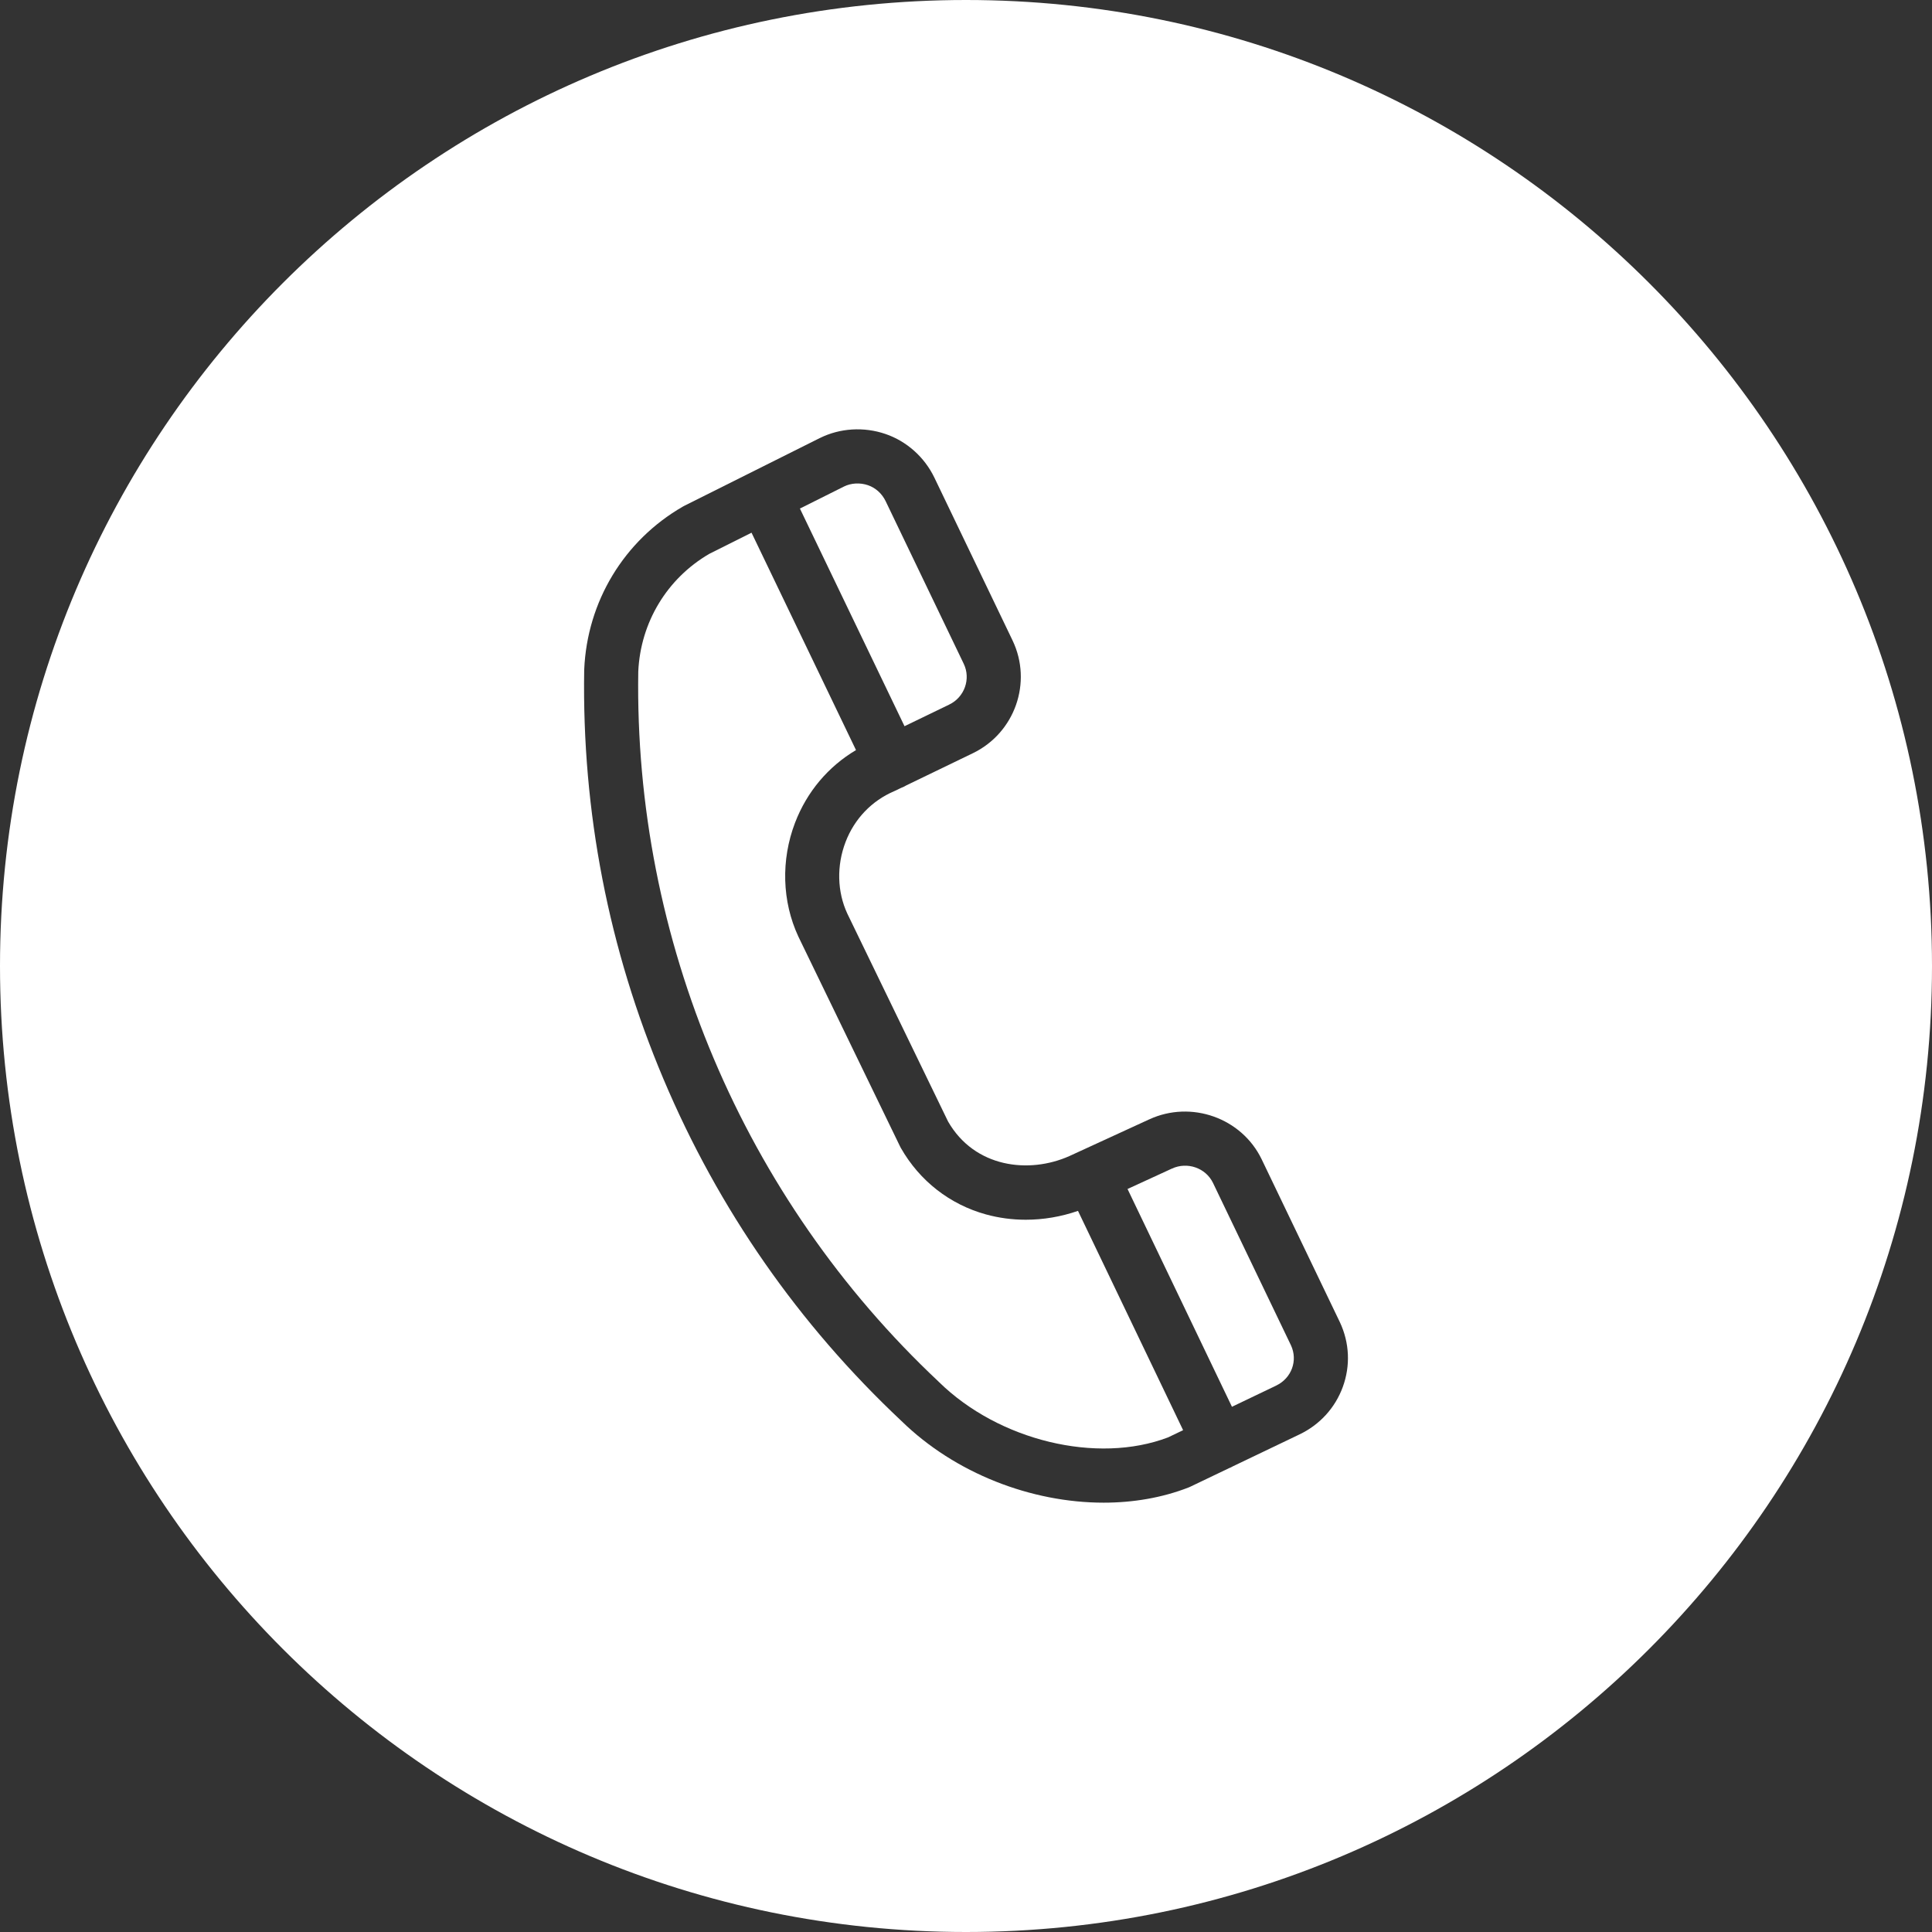 <?xml version="1.0" encoding="utf-8"?>
<!-- Generator: Adobe Illustrator 16.0.0, SVG Export Plug-In . SVG Version: 6.00 Build 0)  -->
<!DOCTYPE svg PUBLIC "-//W3C//DTD SVG 1.1//EN" "http://www.w3.org/Graphics/SVG/1.1/DTD/svg11.dtd">
<svg version="1.1" id="Capa_1" xmlns="http://www.w3.org/2000/svg" xmlns:xlink="http://www.w3.org/1999/xlink" x="0px" y="0px"
	 width="90px" height="90px" viewBox="0 0 90 90" enable-background="new 0 0 90 90" xml:space="preserve">
<rect x="0" y="0" width="90" height="90" fill="#333333" stroke="none"/>
<g>
	<path fill="#FFFFFF" d="M56.506,55.104c-0.338-0.699-1.196-0.998-1.914-0.666c-0.001,0-0.002,0-0.002,0
		c0,0.001-0.001,0.001-0.002,0.001l-2.063,0.949l4.864,10.145l2.054-0.984c0,0,0.001,0,0.001-0.001c0.001,0,0.002,0,0.002-0.001
		c0.719-0.342,1.023-1.165,0.693-1.876L56.506,55.104z"/>
	<path fill="#FFFFFF" d="M45,0C20.147,0,0,20.147,0,45c0,24.854,20.147,45,45,45s45-20.146,45-45C90,20.147,69.853,0,45,0z
		 M62.553,64.609c-0.357,0.976-1.074,1.761-2.019,2.212c-0.001,0-0.002,0.001-0.003,0.001l-0.003,0.002l-3.096,1.483
		c-0.029,0.017-0.059,0.033-0.089,0.048c-0.027,0.014-0.056,0.023-0.084,0.035l-1.811,0.867c-0.012,0.006-0.024,0.01-0.036,0.016
		c-0.019,0.008-0.035,0.017-0.054,0.023C54.132,69.772,52.787,70,51.412,70c-3.366,0-6.92-1.364-9.416-3.802
		c0,0,0-0.001-0.001-0.001c-4.793-4.503-8.523-9.86-11.085-15.924c-2.56-6.059-3.803-12.467-3.696-19.048
		c0-0.005,0-0.011,0.001-0.017c0-0.006,0-0.011,0-0.017c0.136-3.172,1.853-6.01,4.593-7.591c0.011-0.006,0.023-0.011,0.034-0.018
		c0.011-0.006,0.021-0.013,0.032-0.018l6.316-3.158c0,0,0,0,0.001,0c0,0,0.001,0,0.001,0c0.937-0.466,2.053-0.535,3.062-0.188
		c0.986,0.338,1.815,1.079,2.274,2.034c0,0,0,0,0,0c0,0,0,0,0,0l3.639,7.578v0.001v0c0.939,1.955,0.11,4.312-1.849,5.257
		c0,0-0.001,0.001-0.002,0.001l-3.099,1.498c-0.039,0.024-0.08,0.047-0.122,0.067c-0.04,0.02-0.081,0.036-0.121,0.05l-0.268,0.129
		c-0.015,0.007-0.029,0.014-0.044,0.02c-0.003,0.001-0.006,0.003-0.009,0.004c-1.047,0.448-1.852,1.289-2.264,2.368
		c-0.421,1.101-0.391,2.317,0.083,3.336l4.692,9.682c1.241,2.16,3.777,2.448,5.65,1.612l3.719-1.709
		c0.001-0.001,0.002-0.001,0.003-0.001c1.958-0.903,4.307-0.068,5.238,1.861v0.001l0.001,0.001l3.639,7.579
		c0.002,0.003,0.002,0.005,0.003,0.007s0.003,0.004,0.004,0.007C62.867,62.557,62.913,63.624,62.553,64.609z"/>
	<path fill="#FFFFFF" d="M47.784,56.82c-0.629,0-1.253-0.082-1.855-0.248c-1.682-0.464-3.086-1.56-3.958-3.086
		c-0.003-0.006-0.007-0.011-0.01-0.016c-0.001-0.002-0.002-0.004-0.003-0.006c-0.002-0.005-0.004-0.01-0.007-0.015
		c-0.01-0.019-0.021-0.038-0.03-0.058l-4.722-9.744c-0.001-0.002-0.002-0.004-0.003-0.007c-0.002-0.003-0.004-0.007-0.005-0.01
		c-0.762-1.635-0.818-3.568-0.154-5.305c0.552-1.441,1.545-2.616,2.839-3.383l-4.867-10.127L33.042,25.8
		c-1.97,1.148-3.206,3.196-3.309,5.486c-0.197,12.484,4.901,24.538,13.987,33.073c0.003,0.004,0.006,0.008,0.01,0.011
		s0.007,0.006,0.01,0.009c2.786,2.734,7.366,3.839,10.673,2.58l0.701-0.336l-4.897-10.216C49.424,56.682,48.601,56.82,47.784,56.82z
		"/>
	<path fill="#FFFFFF" d="M44.22,32.821c0,0,0.001,0,0.001-0.001c0,0,0,0,0,0c0.71-0.342,1.012-1.193,0.674-1.897l0,0c0,0,0,0,0,0
		l-3.639-7.578c-0.169-0.351-0.468-0.621-0.821-0.742c-0.37-0.127-0.789-0.104-1.121,0.062h0l-2.051,1.025l4.873,10.139
		L44.22,32.821z"/>
</g>
</svg>
